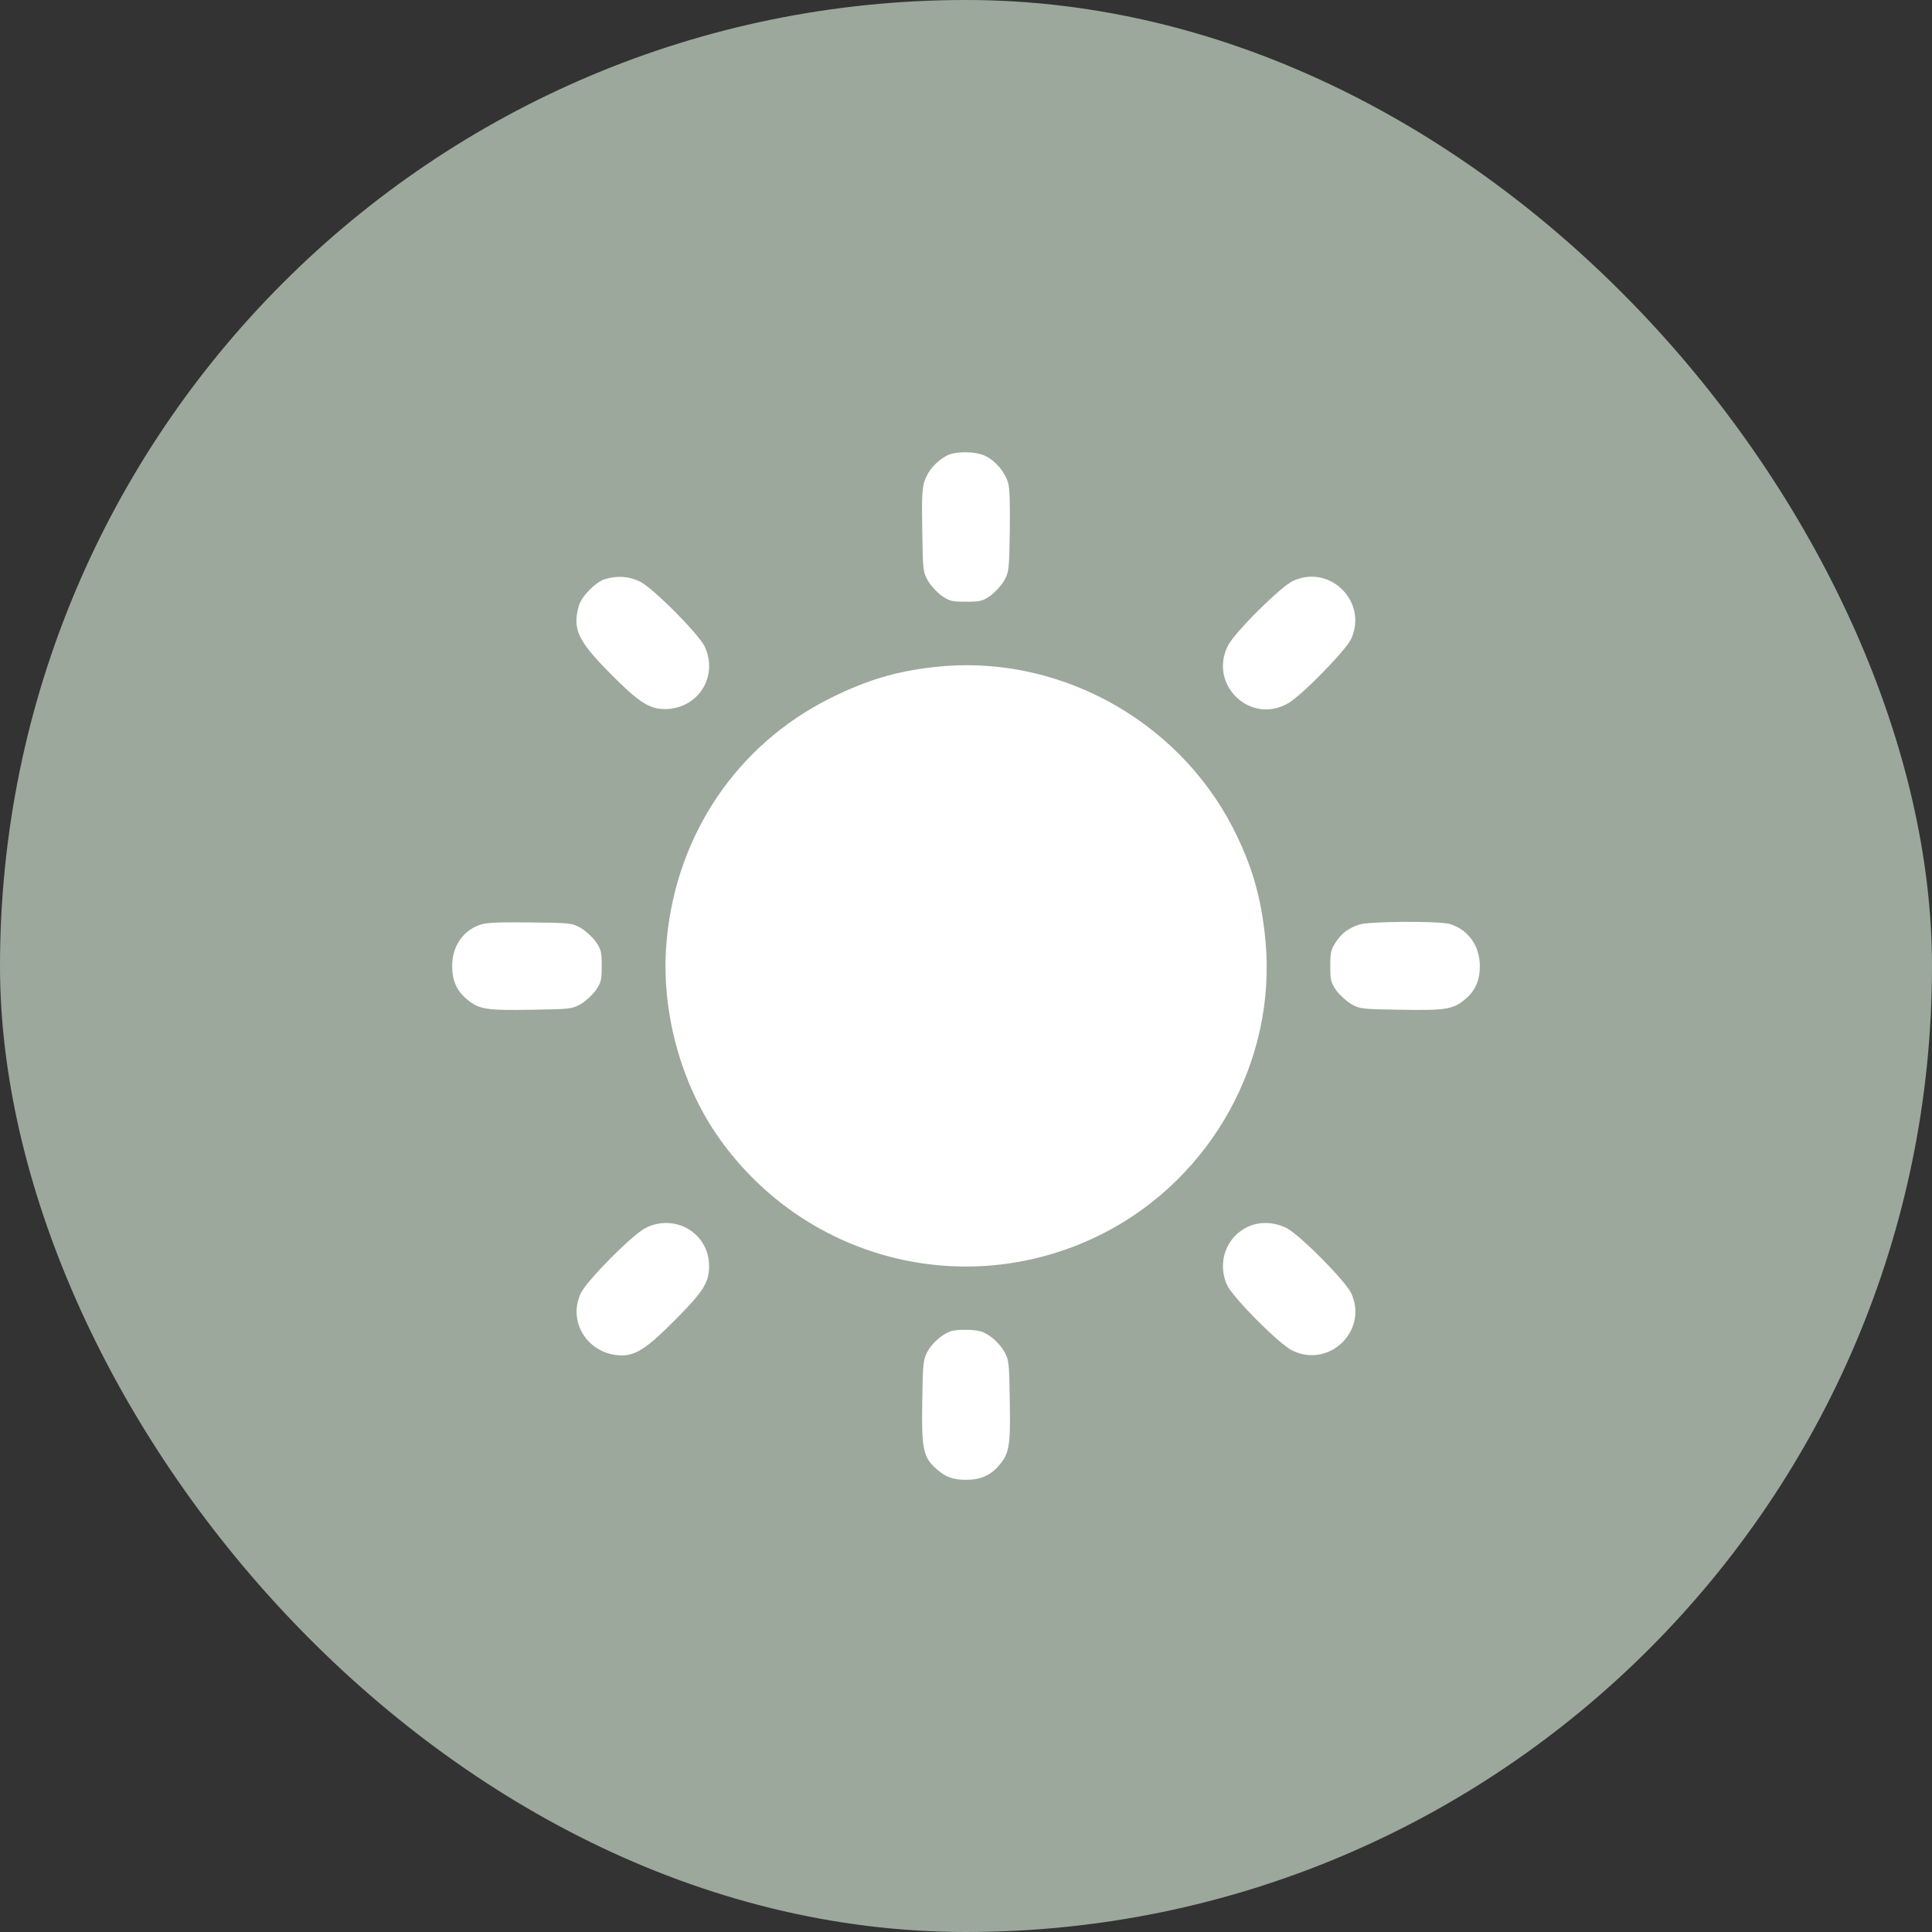 <?xml version="1.0" encoding="UTF-8"?> <svg xmlns="http://www.w3.org/2000/svg" width="47" height="47" viewBox="0 0 47 47" fill="none"><rect x="0" y="0" width="47" height="47" fill="#333333" stroke="none"/><rect width="47" height="47" rx="23.5" fill="#9DA89D"></rect><g clip-path="url(#clip0_149_312)"><path d="M23.036 11.083C22.782 11.215 22.577 11.449 22.494 11.693C22.431 11.884 22.421 12.108 22.436 12.914C22.45 13.866 22.455 13.915 22.572 14.125C22.641 14.242 22.792 14.408 22.904 14.491C23.1 14.623 23.153 14.638 23.5 14.638C23.847 14.638 23.901 14.623 24.096 14.491C24.208 14.408 24.36 14.242 24.428 14.125C24.545 13.915 24.55 13.866 24.565 12.934C24.574 12.284 24.565 11.889 24.526 11.752C24.452 11.493 24.228 11.22 23.983 11.098C23.749 10.976 23.251 10.971 23.036 11.083Z" fill="white"></path><path d="M14.711 14.091C14.481 14.164 14.145 14.511 14.081 14.74C13.925 15.302 14.052 15.58 14.823 16.361C15.531 17.079 15.79 17.25 16.176 17.25C16.977 17.245 17.48 16.469 17.147 15.736C17.011 15.438 15.893 14.31 15.57 14.149C15.307 14.018 15.009 13.998 14.711 14.091Z" fill="white"></path><path d="M31.459 14.13C31.161 14.266 30.033 15.384 29.872 15.707C29.394 16.659 30.419 17.64 31.337 17.108C31.674 16.913 32.748 15.814 32.87 15.541C33.28 14.642 32.358 13.72 31.459 14.13Z" fill="white"></path><path d="M22.704 16.23C21.776 16.337 21.083 16.547 20.204 16.982C17.939 18.11 16.459 20.292 16.22 22.86C16.059 24.535 16.547 26.361 17.509 27.709C19.648 30.707 23.608 31.669 26.869 29.989C29.486 28.637 31.059 25.785 30.785 22.88C30.683 21.825 30.458 21.049 29.989 20.131C28.612 17.465 25.663 15.883 22.704 16.23Z" fill="white"></path><path d="M11.659 22.504C11.249 22.655 11 23.031 11 23.5C11 23.856 11.112 24.11 11.371 24.32C11.649 24.555 11.85 24.584 12.934 24.564C13.866 24.55 13.915 24.545 14.125 24.428C14.242 24.359 14.408 24.208 14.491 24.096C14.623 23.9 14.638 23.847 14.638 23.5C14.638 23.153 14.623 23.099 14.491 22.904C14.408 22.792 14.242 22.64 14.125 22.572C13.91 22.455 13.871 22.45 12.88 22.44C12.069 22.431 11.815 22.445 11.659 22.504Z" fill="white"></path><path d="M33.06 22.494C32.782 22.592 32.645 22.699 32.494 22.924C32.377 23.099 32.362 23.173 32.362 23.505C32.362 23.847 32.377 23.9 32.509 24.096C32.592 24.208 32.758 24.359 32.875 24.428C33.085 24.545 33.134 24.55 34.066 24.564C35.15 24.584 35.351 24.555 35.629 24.32C35.888 24.11 36 23.856 36 23.5C36 23.012 35.717 22.616 35.273 22.479C34.999 22.401 33.295 22.411 33.06 22.494Z" fill="white"></path><path d="M15.707 29.872C15.385 30.033 14.262 31.166 14.125 31.469C13.798 32.187 14.33 32.973 15.136 32.973C15.473 32.973 15.771 32.773 16.43 32.103C17.109 31.42 17.25 31.2 17.25 30.8C17.25 30.004 16.43 29.511 15.707 29.872Z" fill="white"></path><path d="M30.36 29.843C29.828 30.087 29.603 30.717 29.852 31.264C29.989 31.561 31.107 32.689 31.43 32.85C32.328 33.3 33.285 32.377 32.875 31.469C32.738 31.166 31.615 30.033 31.293 29.872C30.995 29.726 30.643 29.711 30.36 29.843Z" fill="white"></path><path d="M23.11 32.392C22.89 32.48 22.67 32.685 22.558 32.89C22.46 33.08 22.45 33.168 22.436 34.086C22.416 35.209 22.46 35.434 22.733 35.692C22.973 35.922 23.168 36 23.5 36C23.857 36 24.11 35.888 24.32 35.629C24.555 35.351 24.584 35.15 24.565 34.066C24.55 33.134 24.545 33.085 24.428 32.875C24.36 32.758 24.213 32.592 24.096 32.514C23.92 32.392 23.832 32.362 23.559 32.352C23.378 32.343 23.178 32.362 23.11 32.392Z" fill="white"></path></g><defs><clipPath id="clip0_149_312"><rect width="25" height="25" fill="white" transform="translate(11 11)"></rect></clipPath></defs></svg> 